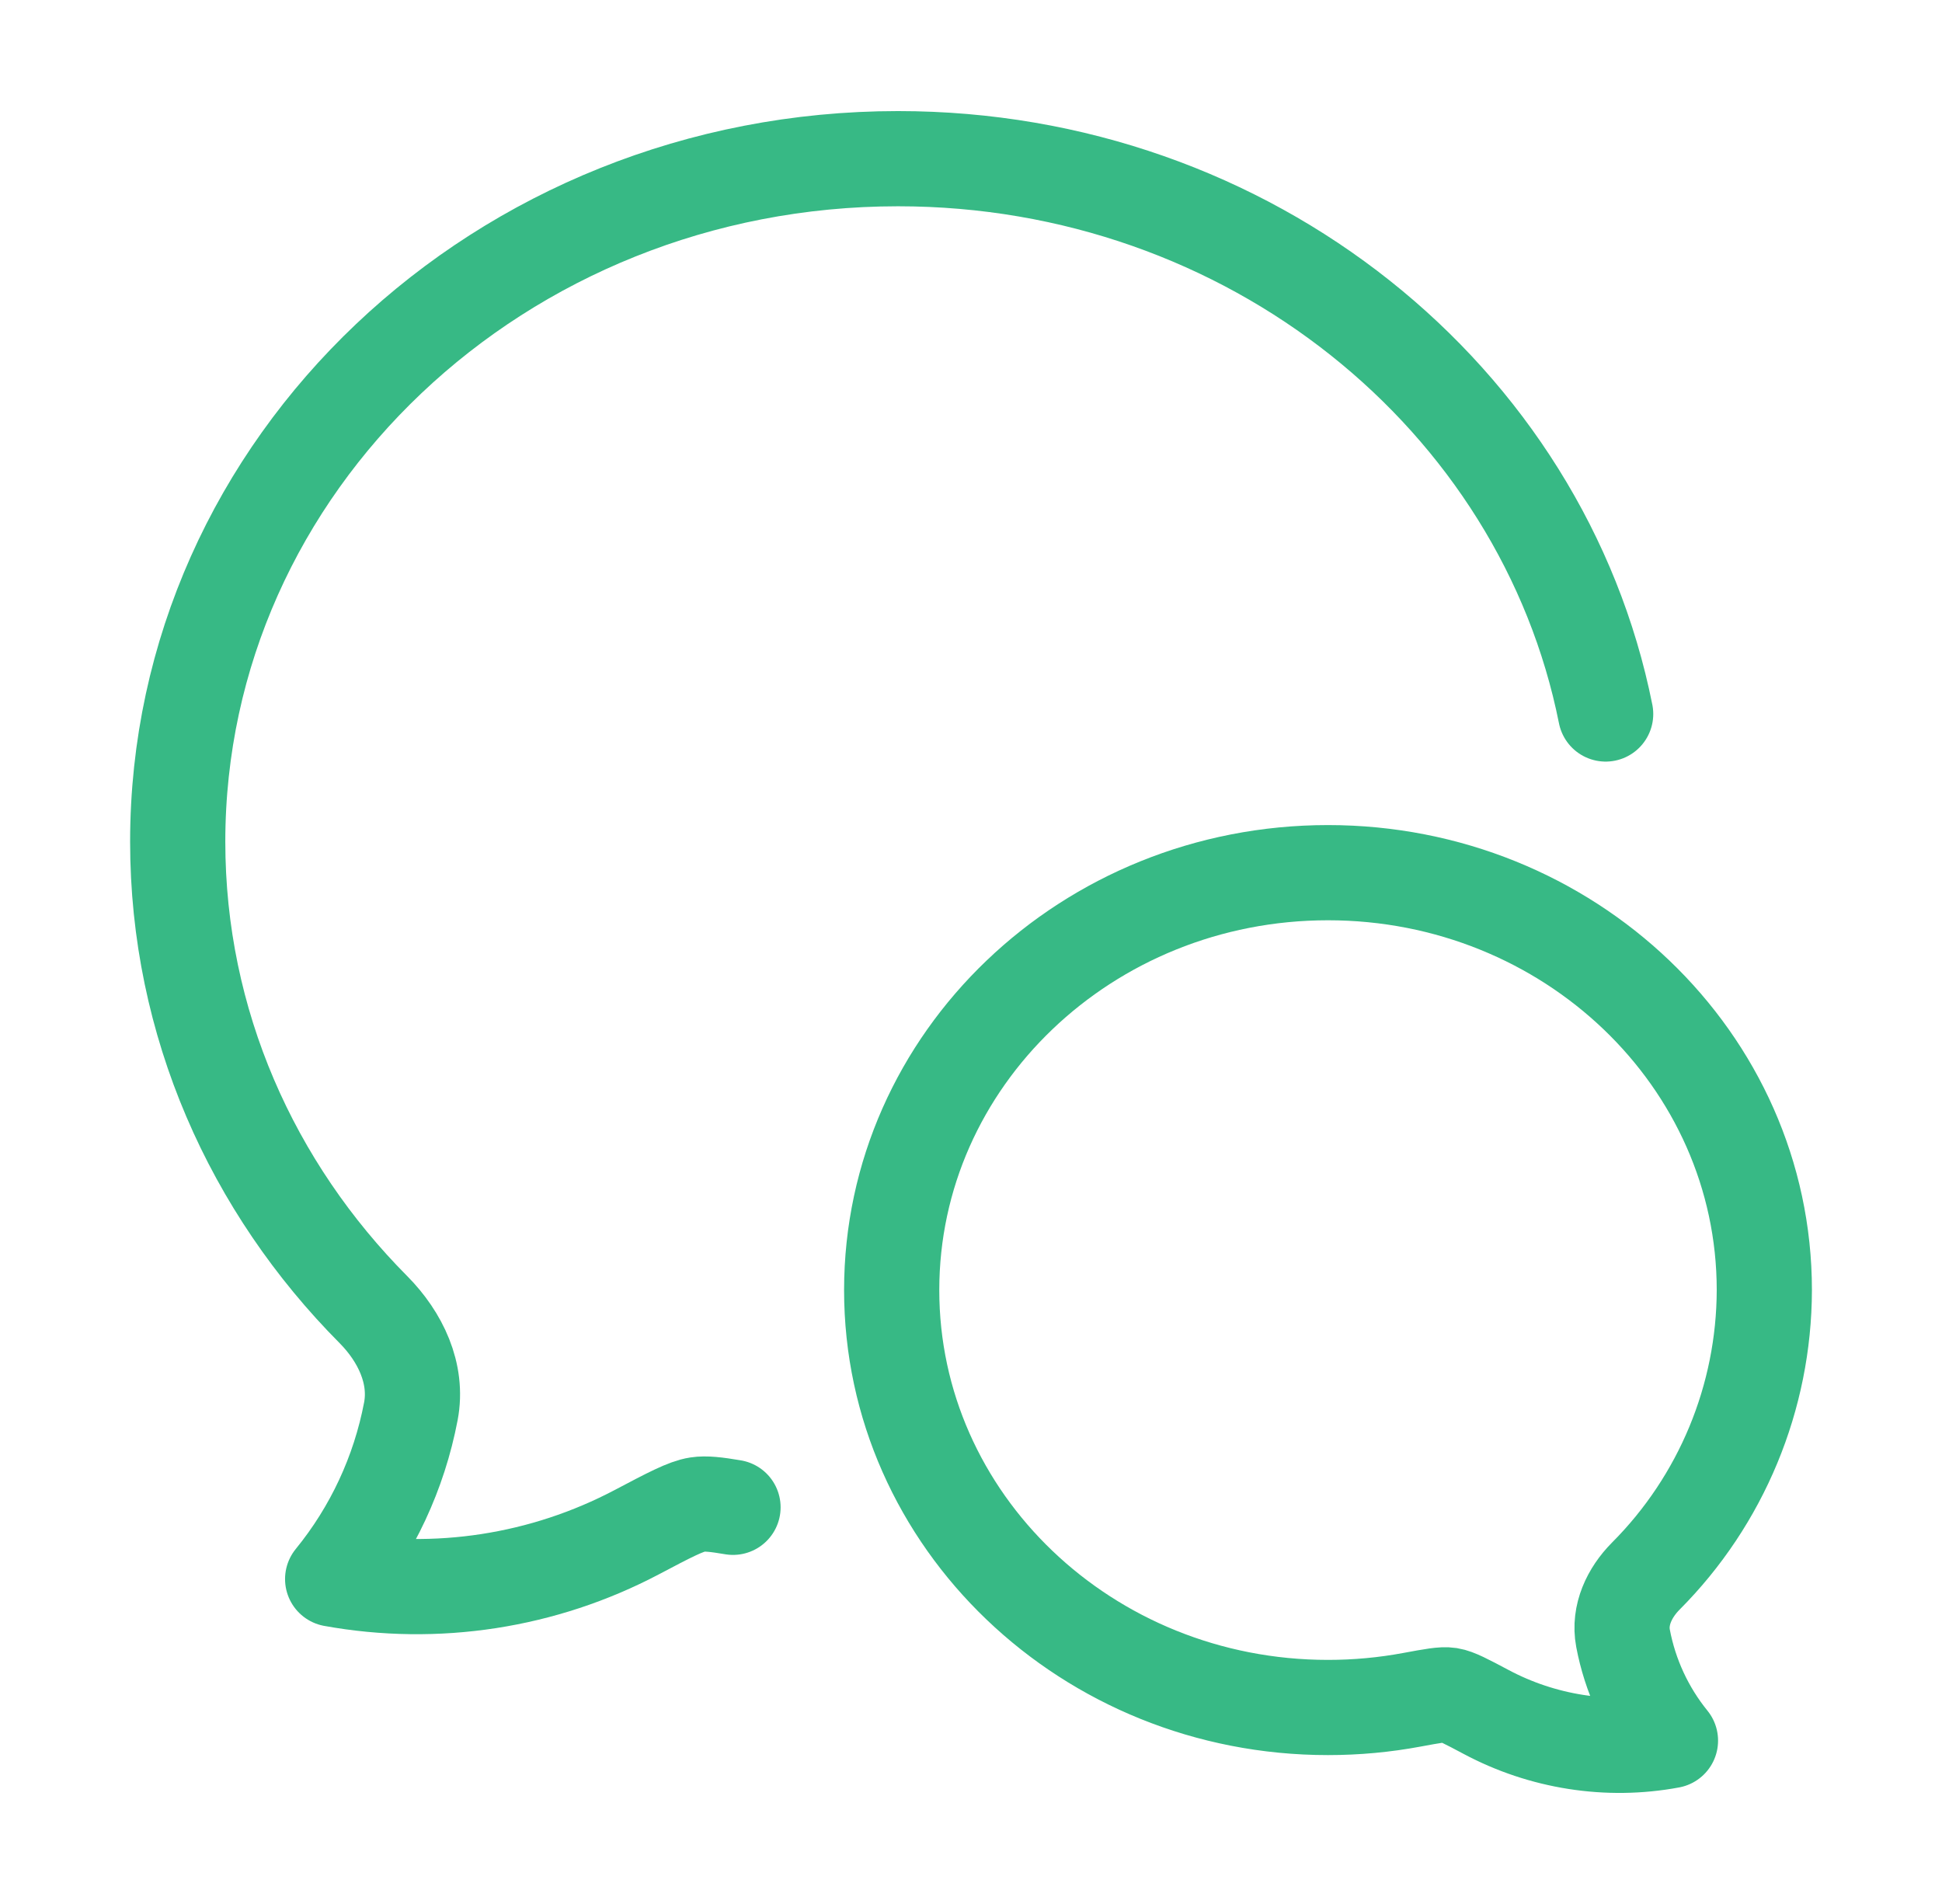 <svg width="51" height="50" viewBox="0 0 51 50" fill="none" xmlns="http://www.w3.org/2000/svg">
<g id="hugeicons:chatting-01">
<g id="Group">
<path id="Vector" d="M42.167 18.75C40.511 10.448 32.819 4.167 23.584 4.167C13.134 4.167 4.667 12.198 4.667 22.104C4.667 26.865 6.621 31.188 9.811 34.396C10.511 35.104 10.979 36.069 10.79 37.062C10.482 38.678 9.776 40.192 8.736 41.467C11.462 41.961 14.274 41.527 16.725 40.235C17.584 39.781 18.015 39.556 18.317 39.51C18.529 39.477 18.807 39.508 19.25 39.583" stroke="#37B985" stroke-width="2.5" stroke-linecap="round" stroke-linejoin="round"/>
<path id="Vector_2" d="M23.417 33.879C23.417 39.931 28.548 44.84 34.875 44.84C35.621 44.84 36.36 44.772 37.092 44.635C37.619 44.538 37.882 44.487 38.065 44.515C38.248 44.544 38.509 44.681 39.029 44.958C40.5 45.742 42.217 46.019 43.869 45.71C43.237 44.931 42.809 44.007 42.623 43.021C42.509 42.413 42.792 41.823 43.219 41.392C45.209 39.397 46.328 36.696 46.334 33.879C46.334 27.825 41.202 22.917 34.875 22.917C28.548 22.917 23.417 27.825 23.417 33.879Z" stroke="#37B985" stroke-width="2.5" stroke-linecap="round" stroke-linejoin="round"/>
</g>
</g>
</svg>
